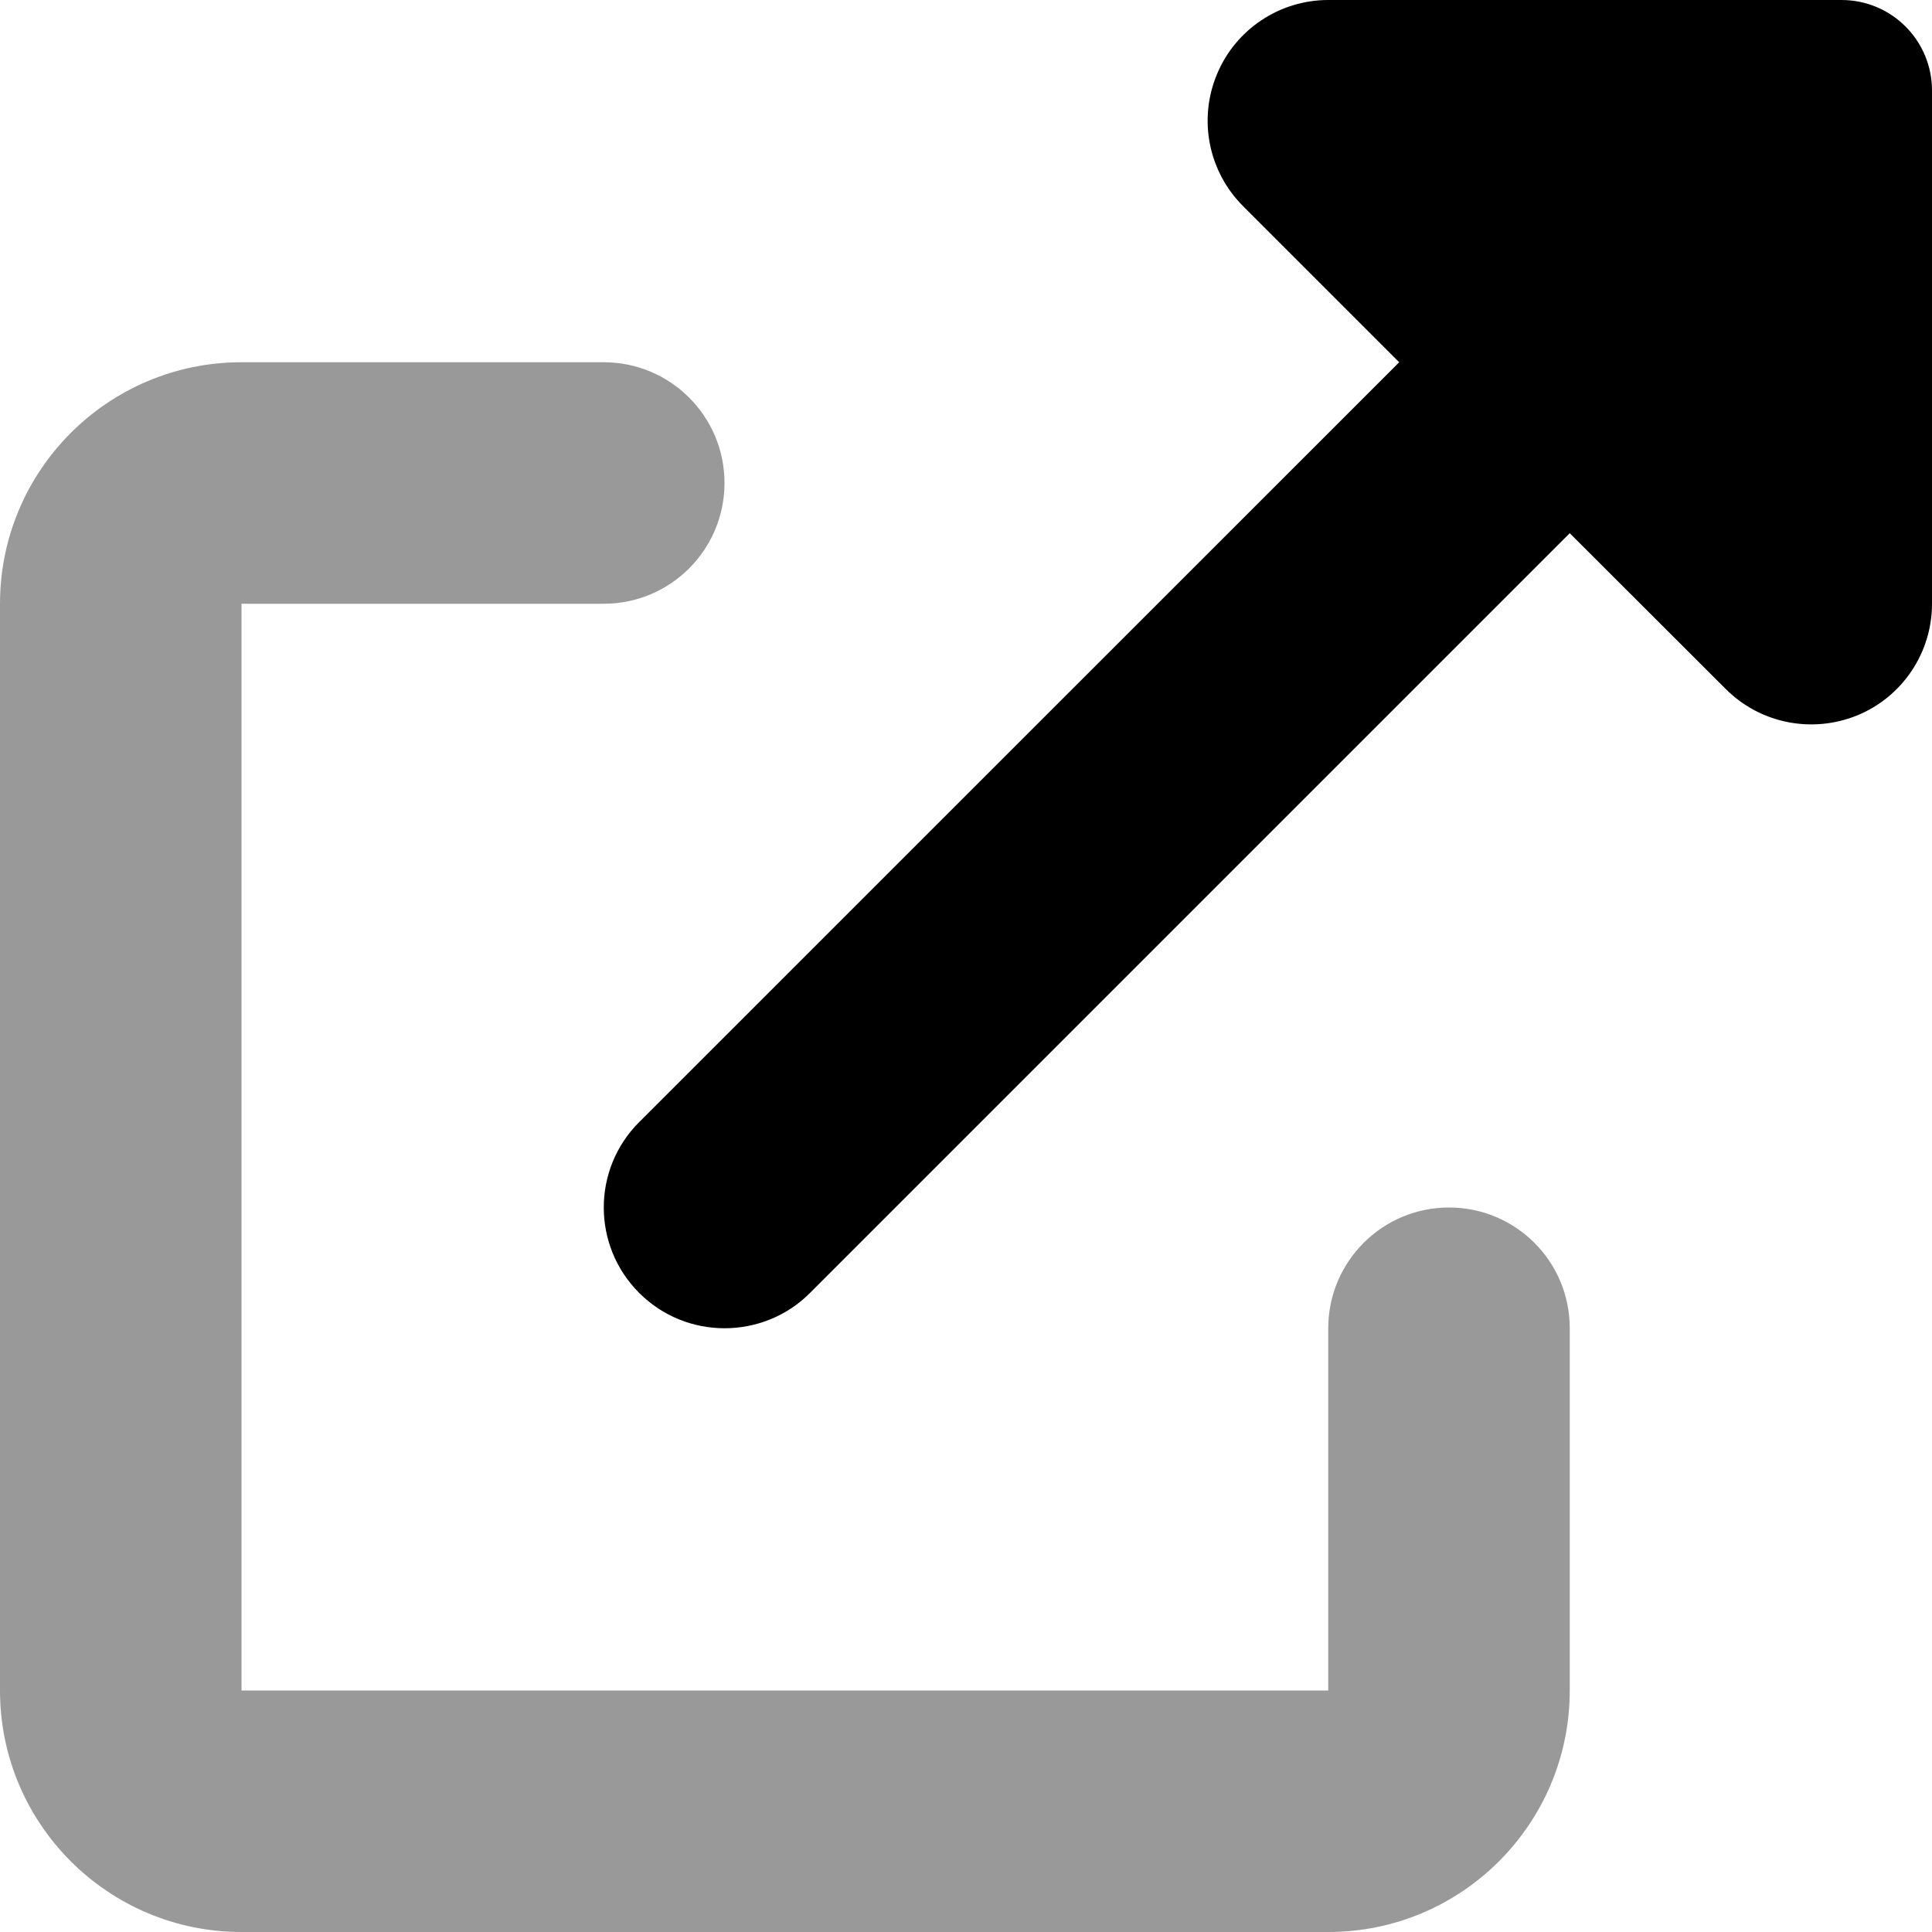 <svg xmlns="http://www.w3.org/2000/svg" viewBox="0 0 512 512"><!--! Font Awesome Pro 6.1.1 by @fontawesome - https://fontawesome.com License - https://fontawesome.com/license (Commercial License) Copyright 2022 Fonticons, Inc. --><defs><style>.fa-secondary{opacity:.4}</style></defs><path class="fa-primary" d="M512 24V160c0 12.94-7.781 24.61-19.75 29.56c-12 4.906-25.72 2.203-34.88-6.938L416 141.3l-201.4 201.4C208.4 348.9 200.2 352 192 352s-16.38-3.125-22.62-9.375c-12.5-12.5-12.5-32.75 0-45.25L370.8 96l-41.38-41.38c-9.156-9.156-11.91-22.91-6.938-34.88C327.4 7.797 339.1 0 352 0h136C501.3 0 512 10.74 512 24z"/><path class="fa-secondary" d="M384 320c-17.67 0-32 14.33-32 32v96H64V160h96c17.67 0 32-14.32 32-32s-14.33-32-32-32L64 96c-35.35 0-64 28.65-64 64V448c0 35.34 28.65 64 64 64h288c35.35 0 64-28.66 64-64v-96C416 334.3 401.7 320 384 320z"/></svg>